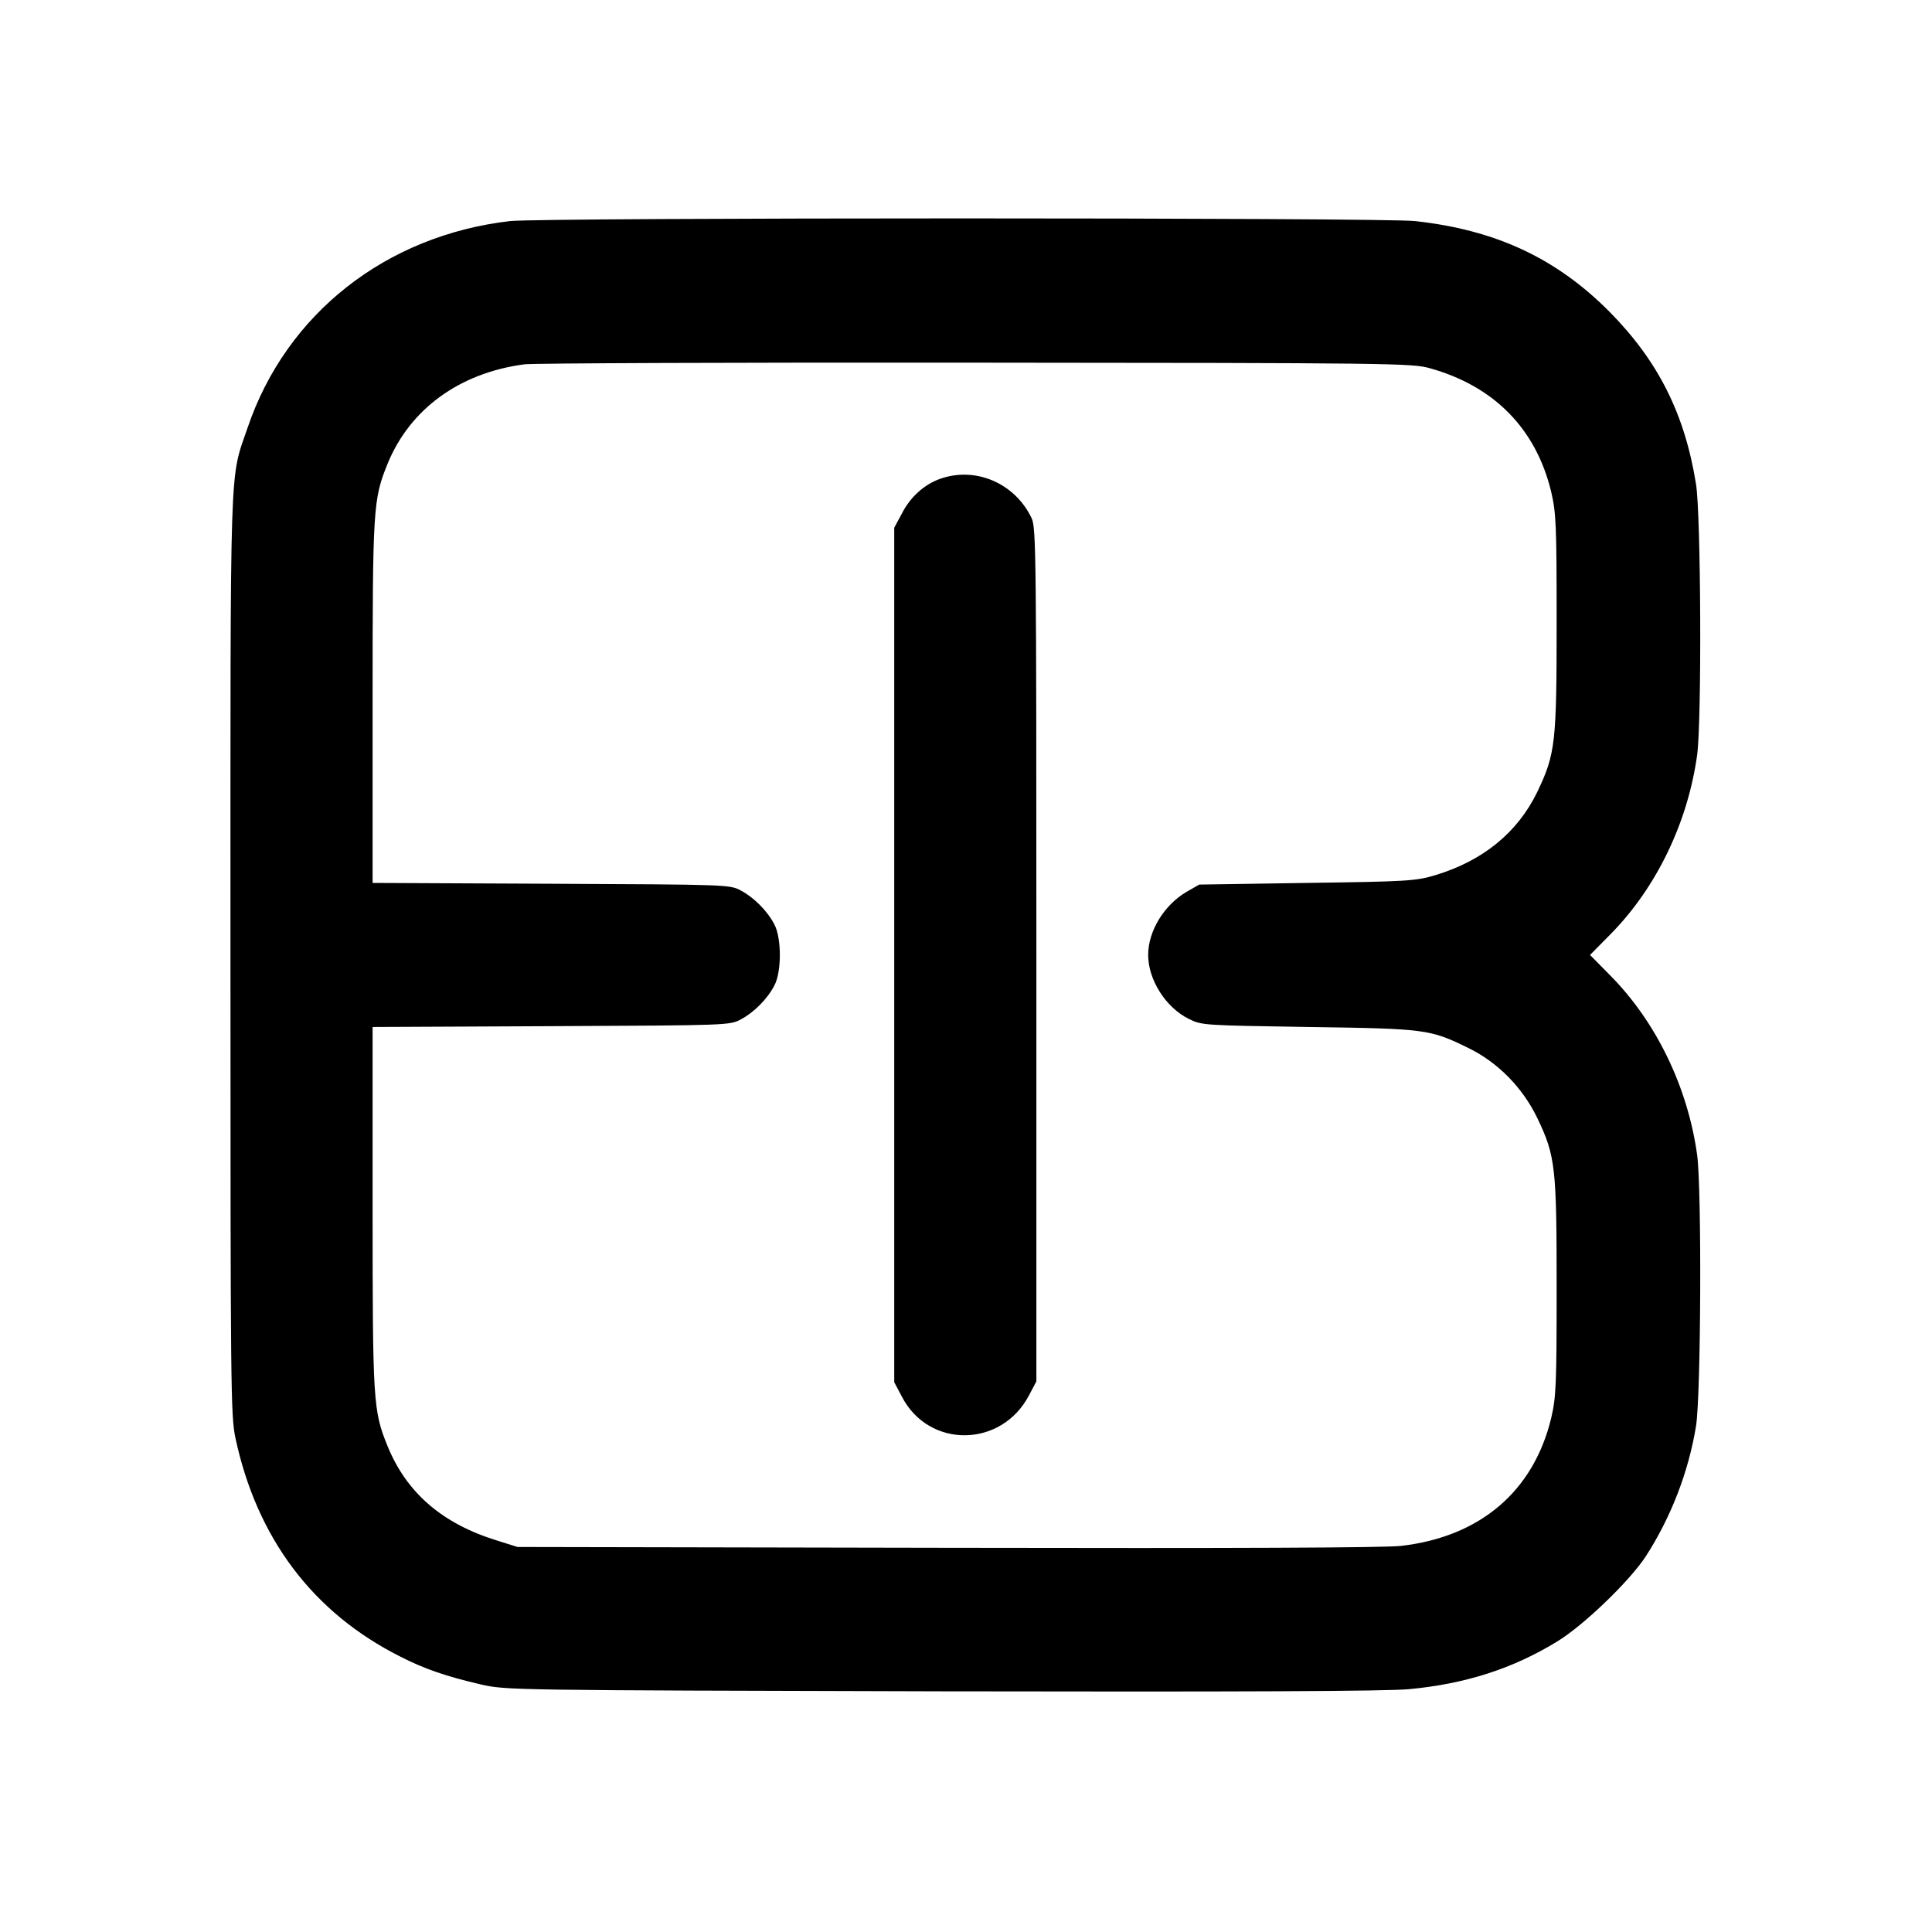<?xml version="1.0" standalone="no"?>
<!DOCTYPE svg PUBLIC "-//W3C//DTD SVG 20010904//EN"
 "http://www.w3.org/TR/2001/REC-SVG-20010904/DTD/svg10.dtd">
<svg version="1.0" xmlns="http://www.w3.org/2000/svg"
 width="700pt" height="700pt" viewBox="0 0 700 700"
 preserveAspectRatio="xMidYMid meet">
<g transform="translate(0,700) scale(0.1,-0.1)"
fill="#000000" stroke="none">
<path d="M1848 6199 c-450 -52 -811 -336 -951 -749 -66 -194 -62 -71 -62
-1910 0 -1572 1 -1670 18 -1750 78 -364 281 -633 597 -792 88 -45 167 -72 292
-101 93 -21 101 -21 1673 -25 1067 -2 1616 0 1692 8 202 19 374 74 534 172 96
58 263 219 322 309 91 141 155 306 182 472 18 113 21 859 4 983 -34 245 -148
481 -314 649 l-74 75 74 75 c166 168 280 404 314 649 17 123 14 870 -4 982
-41 256 -138 447 -314 625 -193 194 -412 296 -704 328 -118 13 -3163 13 -3279
0z m3332 -533 c234 -65 385 -220 440 -447 18 -77 20 -118 20 -471 0 -439 -4
-479 -70 -617 -71 -147 -197 -250 -370 -302 -70 -21 -100 -23 -465 -28 l-390
-6 -47 -27 c-81 -48 -138 -142 -138 -228 0 -90 64 -191 148 -232 46 -23 54
-23 432 -29 427 -6 441 -8 580 -76 107 -52 197 -144 250 -254 66 -138 70 -178
70 -617 0 -353 -2 -394 -20 -471 -64 -264 -257 -429 -543 -462 -62 -7 -598 -9
-1647 -7 l-1555 3 -73 23 c-199 61 -329 173 -398 343 -52 128 -54 159 -54 865
l0 653 648 3 c642 3 647 3 687 25 47 25 96 74 121 123 26 49 26 171 0 220 -25
49 -74 98 -121 123 -40 22 -45 22 -687 25 l-648 3 0 653 c0 706 2 737 54 865
81 199 261 330 496 361 30 4 766 7 1635 6 1497 -1 1583 -2 1645 -20z"/>
<path d="M3406 5265 c-57 -20 -108 -66 -138 -125 l-28 -52 0 -1548 0 -1548 28
-53 c98 -188 360 -185 460 5 l27 51 0 1545 c0 1450 -1 1547 -17 1582 -60 127
-203 189 -332 143z"/>
</g>
</svg>
